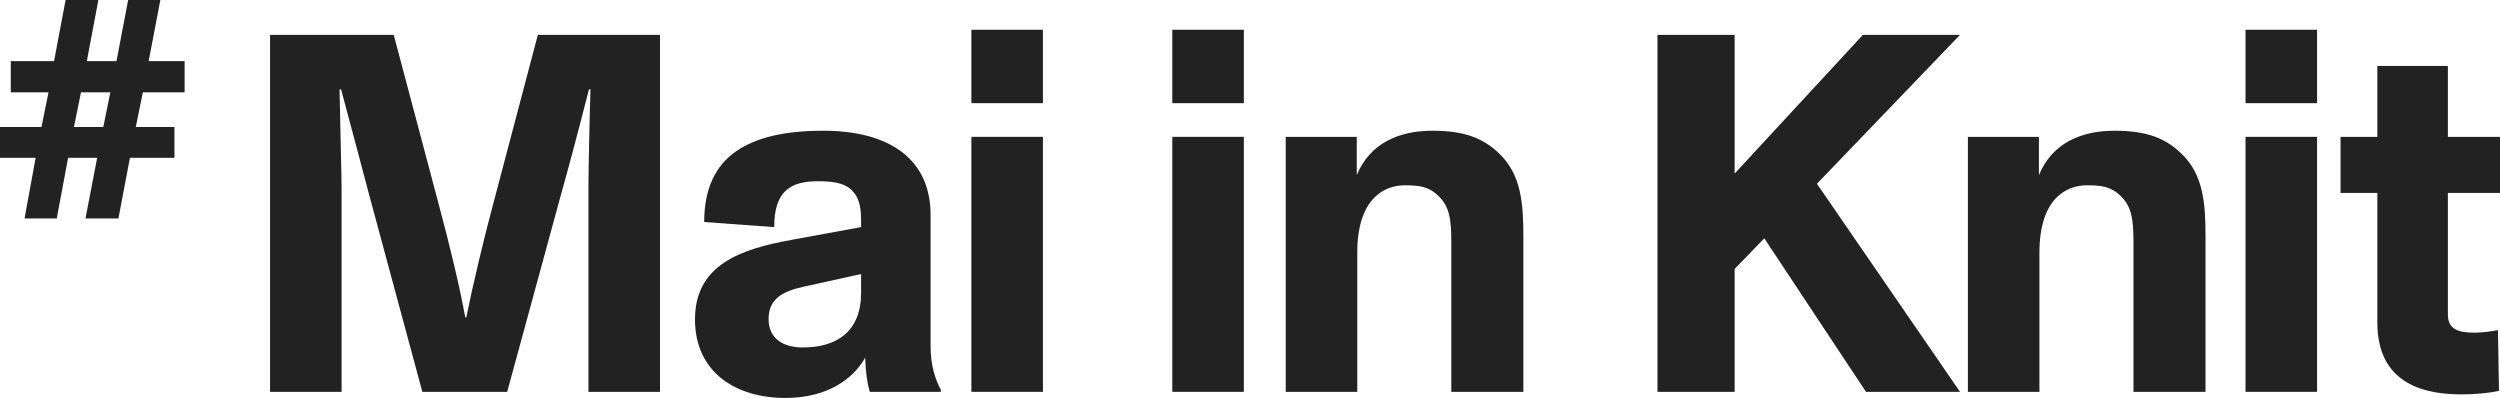 <svg width="245" height="39" viewBox="0 0 245 39" fill="none" xmlns="http://www.w3.org/2000/svg">
<path d="M241.194 38.649C236.386 38.649 232.98 36.8 232.98 31.602V18.908H229.374V13.41H232.98V6.463H239.891V13.41H245V18.908H239.891V30.803C239.891 32.202 240.793 32.602 242.496 32.602C243.147 32.602 243.998 32.502 244.8 32.352L244.9 38.3C244.098 38.499 242.646 38.649 241.194 38.649Z" fill="#222222"/>
<path d="M220.061 10.111V2.915H227.072V10.111H220.061ZM220.061 38.4V13.41H227.072V38.4H220.061Z" fill="#222222"/>
<path d="M213.888 15.16C215.892 17.159 216.142 19.858 216.142 23.107V38.4H209.08V23.706C209.08 21.407 208.88 20.208 207.778 19.158C206.876 18.309 206.025 18.159 204.523 18.159C202.369 18.159 199.865 19.608 199.865 24.756V38.4H192.853V13.411H199.815V17.159C201.117 14.011 203.972 12.811 207.227 12.811C210.432 12.811 212.286 13.561 213.888 15.16Z" fill="#222222"/>
<path d="M192.082 3.415L178.059 18.008L192.082 38.4H182.867L172.9 23.356L169.995 26.355V38.4H162.433V3.415H169.995V17.009L182.566 3.415H192.082Z" fill="#222222"/>
<path d="M147.036 15.16C149.039 17.159 149.29 19.858 149.29 23.107V38.4H142.228V23.706C142.228 21.407 142.028 20.208 140.926 19.158C140.024 18.309 139.173 18.159 137.67 18.159C135.517 18.159 133.013 19.608 133.013 24.756V38.4H126.001V13.411H132.963V17.159C134.265 14.011 137.12 12.811 140.375 12.811C143.58 12.811 145.433 13.561 147.036 15.16Z" fill="#222222"/>
<path d="M114.885 10.111V2.915H121.896V10.111H114.885ZM114.885 38.4V13.41H121.896V38.4H114.885Z" fill="#222222"/>
<path d="M95.195 10.111V2.915H102.207V10.111H95.195ZM95.195 38.4V13.41H102.207V38.4H95.195Z" fill="#222222"/>
<path d="M91.197 33.902C91.197 35.801 91.648 37.151 92.199 38.2V38.4H85.237C84.987 37.551 84.837 36.501 84.787 35.052C83.585 37.201 80.98 39 76.974 39C72.065 39 68.109 36.451 68.109 31.303C68.109 25.956 72.566 24.406 77.575 23.506L84.386 22.257C84.386 21.108 84.436 19.908 83.785 19.008C83.134 18.109 82.182 17.759 80.179 17.759C77.424 17.759 75.872 18.759 75.872 22.257L69.01 21.757C69.01 18.509 70.112 16.21 72.165 14.81C74.119 13.461 76.923 12.811 80.68 12.811C87.191 12.811 91.197 15.61 91.197 21.058V33.902ZM84.386 28.704V26.855L78.726 28.105C76.623 28.554 75.321 29.354 75.321 31.253C75.321 33.203 76.773 34.052 78.676 34.052C81.982 34.052 84.386 32.503 84.386 28.704Z" fill="#222222"/>
<path d="M26.465 38.4V3.415H38.585L42.992 20.008C44.144 24.306 45.046 28.104 45.597 31.103H45.697C46.298 28.104 47.4 23.456 48.301 20.108L52.709 3.415H64.679V38.4H57.667V18.308C57.667 16.959 57.767 11.911 57.867 8.762H57.717C56.665 12.911 55.413 17.559 54.912 19.308L49.704 38.4H41.39L36.181 19.108C35.73 17.409 34.378 12.261 33.426 8.762H33.276C33.326 11.911 33.477 17.159 33.477 18.508V38.4H26.465Z" fill="#222222"/>
<path d="M13.998 9.049L13.308 12.446H17.094V15.462H12.736L11.606 21.407H8.378L9.523 15.462H6.676L5.561 21.407H2.406L3.492 15.462H0V12.446H4.064L4.754 9.049H1.056V5.989H5.297L6.427 0H9.64L8.51 5.989H11.416L12.56 0H15.715L14.57 5.989H18.092V9.049H13.998ZM7.248 12.446H10.124L10.814 9.049H7.938L7.248 12.446Z" fill="#222222"/>
</svg>
